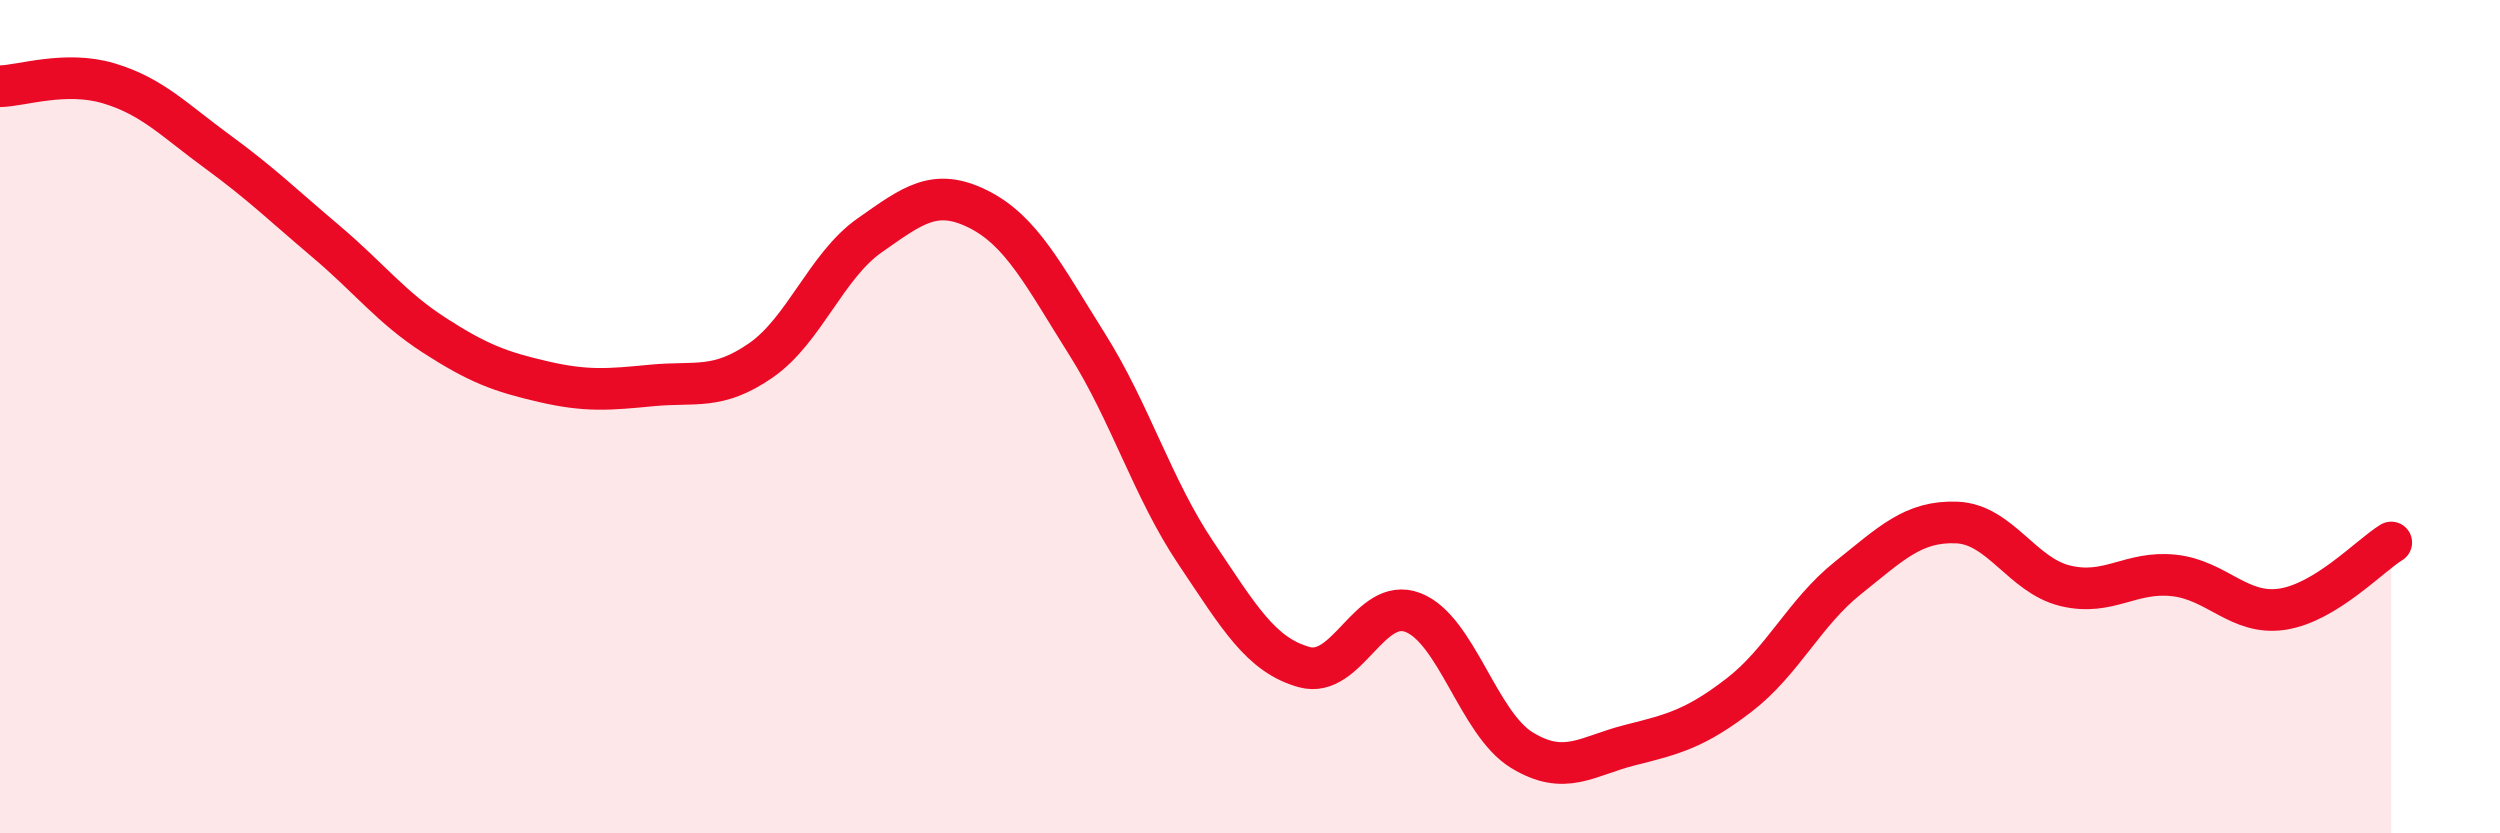 
    <svg width="60" height="20" viewBox="0 0 60 20" xmlns="http://www.w3.org/2000/svg">
      <path
        d="M 0,2.07 C 0.52,2.06 1.57,1.69 2.61,2 C 3.65,2.31 4.18,2.88 5.22,3.64 C 6.26,4.4 6.79,4.92 7.83,5.8 C 8.87,6.68 9.39,7.38 10.43,8.05 C 11.47,8.72 12,8.92 13.04,9.16 C 14.08,9.4 14.61,9.35 15.65,9.25 C 16.69,9.15 17.22,9.37 18.26,8.65 C 19.3,7.93 19.83,6.38 20.87,5.65 C 21.91,4.92 22.44,4.5 23.48,5.02 C 24.52,5.54 25.05,6.61 26.09,8.26 C 27.13,9.91 27.66,11.72 28.7,13.27 C 29.74,14.82 30.26,15.72 31.3,16.01 C 32.34,16.3 32.87,14.3 33.91,14.7 C 34.95,15.1 35.48,17.36 36.52,18 C 37.56,18.64 38.09,18.14 39.13,17.88 C 40.17,17.62 40.7,17.48 41.74,16.68 C 42.78,15.88 43.31,14.7 44.35,13.87 C 45.39,13.04 45.92,12.5 46.96,12.54 C 48,12.58 48.53,13.81 49.57,14.06 C 50.61,14.31 51.13,13.7 52.17,13.81 C 53.21,13.92 53.74,14.78 54.78,14.62 C 55.82,14.46 56.87,13.34 57.39,13.02L57.39 20L0 20Z"
        fill="#EB0A25"
        opacity="0.1"
        stroke-linecap="round"
        stroke-linejoin="round"
      />
      <path
        d="M 0,2.07 C 0.52,2.06 1.57,1.69 2.61,2 C 3.65,2.31 4.18,2.88 5.22,3.64 C 6.26,4.4 6.79,4.92 7.83,5.8 C 8.87,6.68 9.39,7.38 10.43,8.05 C 11.47,8.72 12,8.92 13.04,9.16 C 14.08,9.4 14.61,9.35 15.65,9.25 C 16.69,9.15 17.22,9.37 18.26,8.65 C 19.3,7.93 19.83,6.38 20.87,5.65 C 21.91,4.92 22.44,4.5 23.48,5.02 C 24.52,5.54 25.05,6.61 26.09,8.26 C 27.13,9.91 27.66,11.72 28.7,13.27 C 29.74,14.82 30.26,15.72 31.3,16.01 C 32.34,16.3 32.87,14.3 33.91,14.7 C 34.95,15.1 35.48,17.36 36.52,18 C 37.56,18.64 38.09,18.14 39.13,17.88 C 40.17,17.62 40.7,17.48 41.74,16.68 C 42.78,15.88 43.31,14.7 44.35,13.87 C 45.39,13.04 45.92,12.5 46.96,12.54 C 48,12.58 48.53,13.81 49.57,14.06 C 50.61,14.31 51.13,13.7 52.17,13.81 C 53.21,13.92 53.74,14.78 54.78,14.62 C 55.82,14.46 56.87,13.34 57.39,13.02"
        stroke="#EB0A25"
        stroke-width="1"
        fill="none"
        stroke-linecap="round"
        stroke-linejoin="round"
      />
    </svg>
  